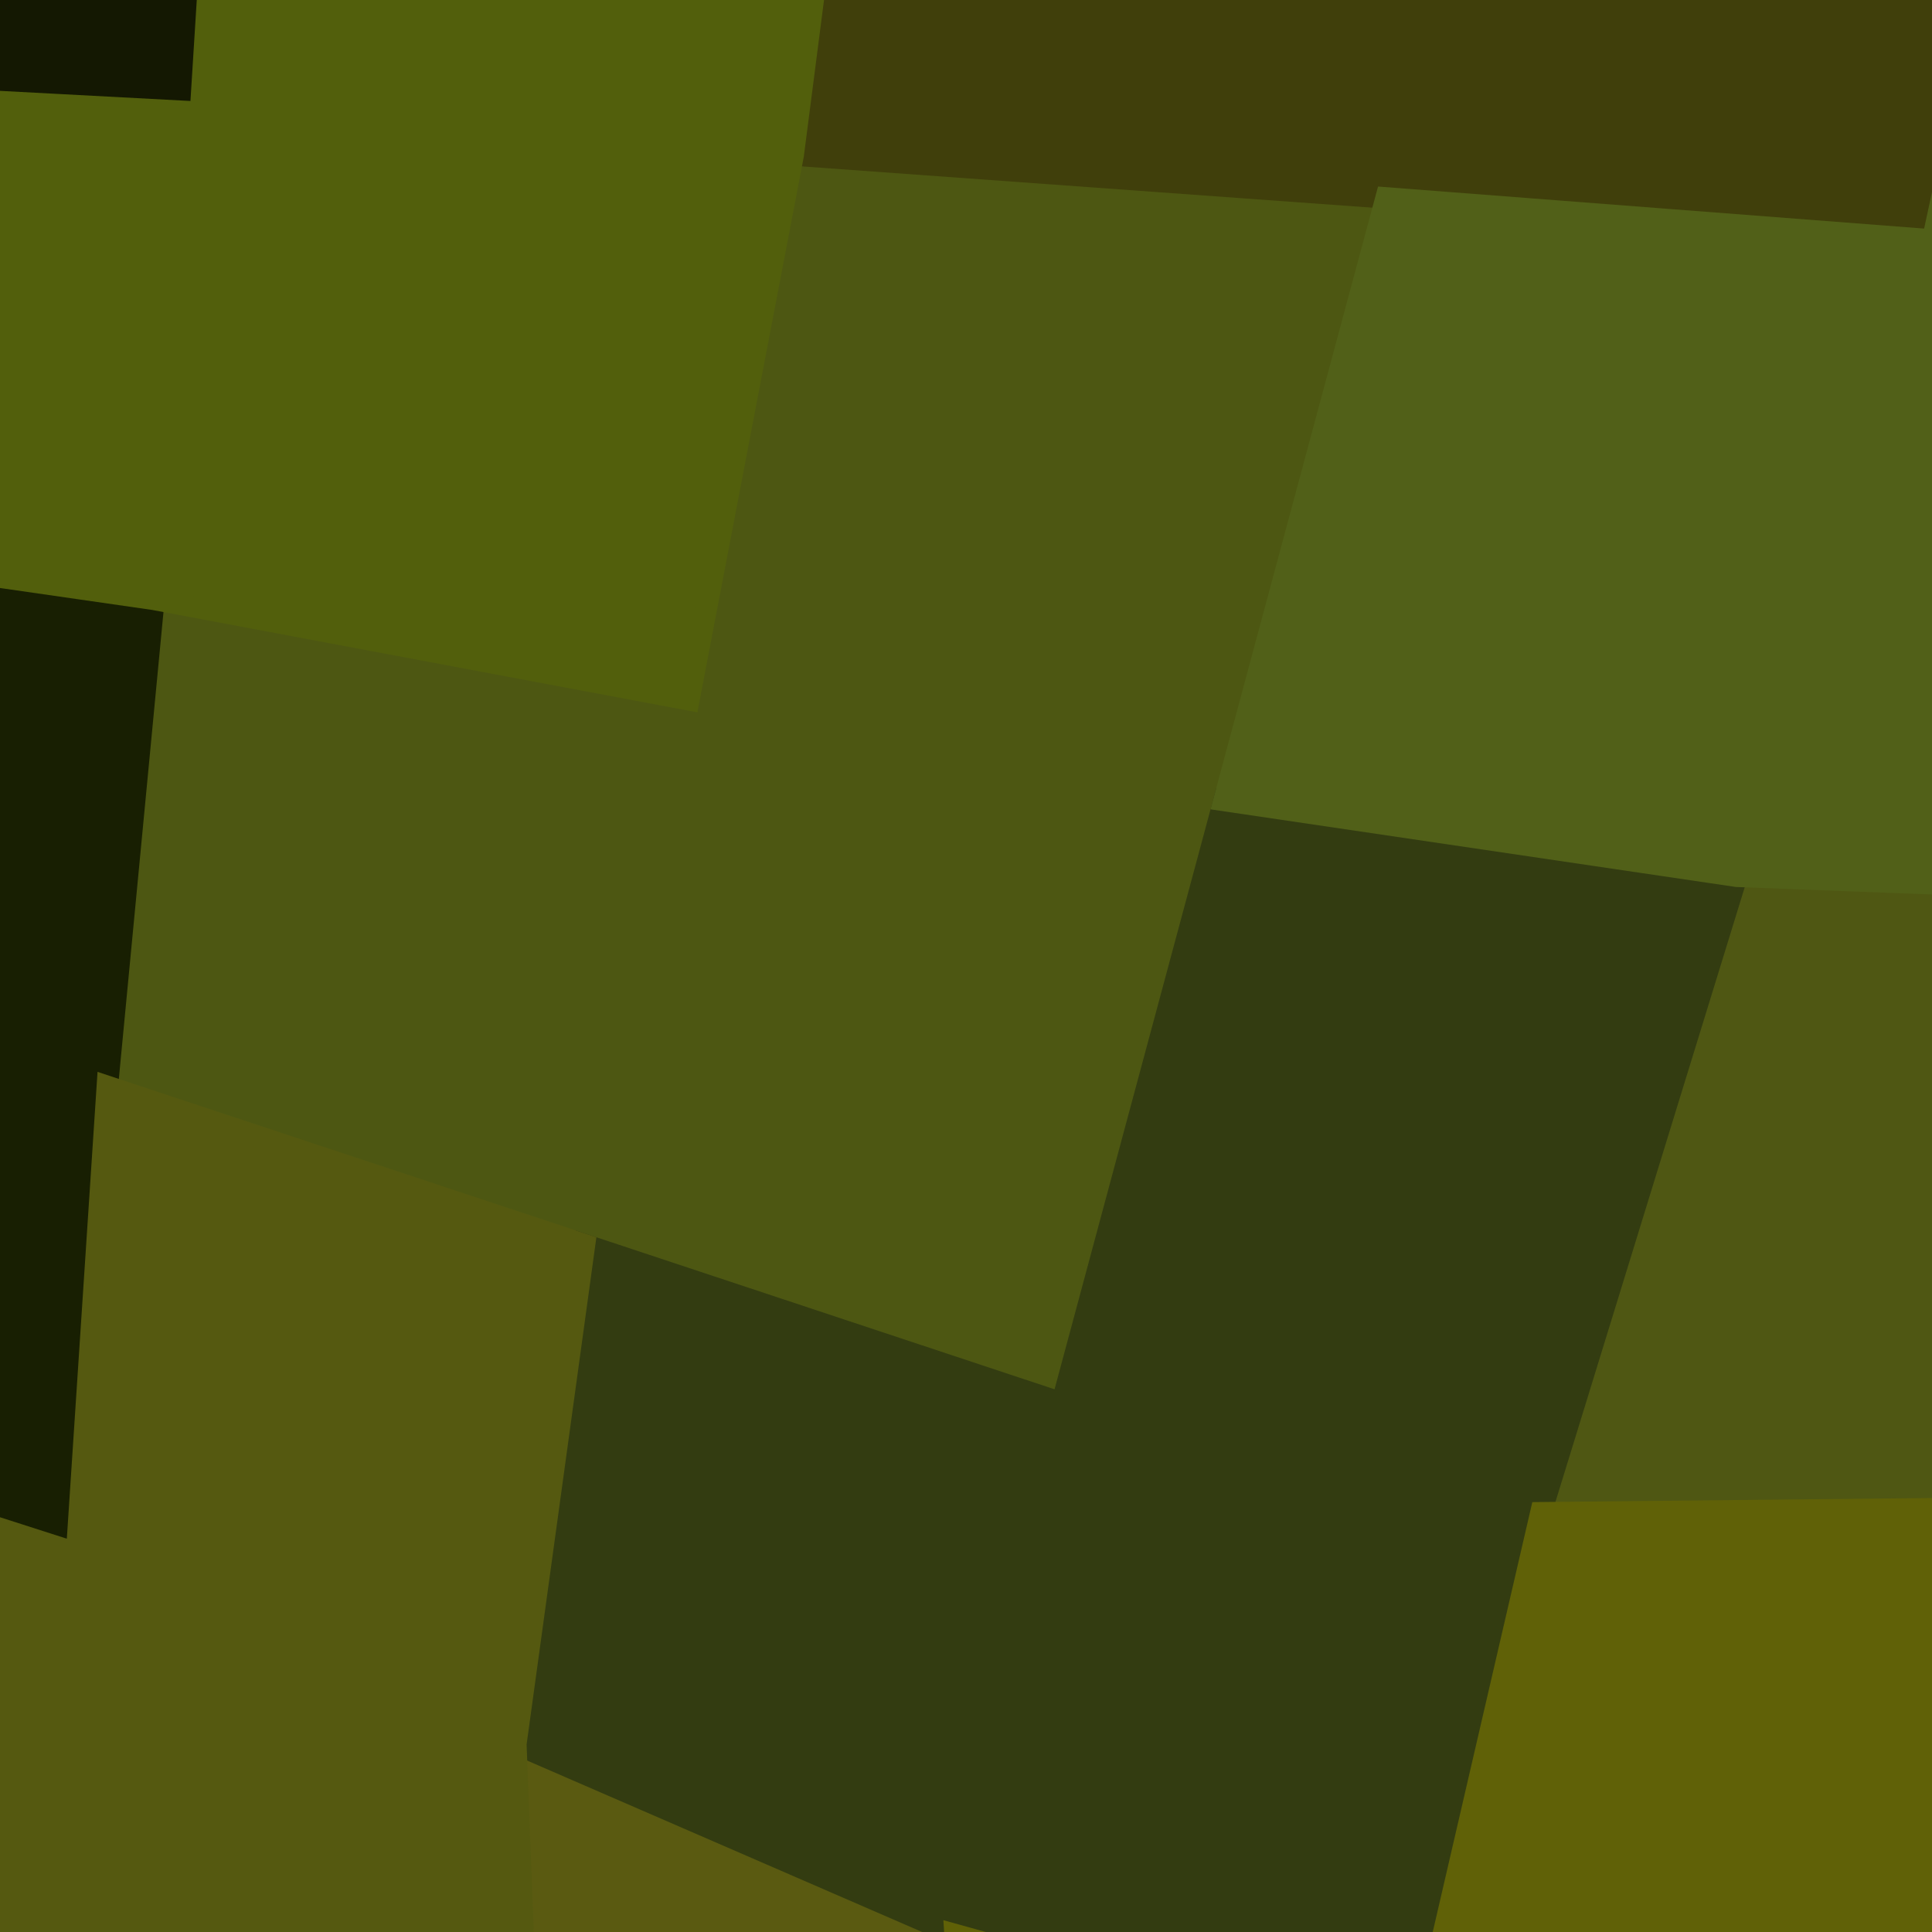 <svg xmlns="http://www.w3.org/2000/svg" width="90" height="90"><path d="M7.17 27.92 L7.17 27.92 L32.09 32.60 L36.95 7.22 L64.57 9.22 L57.02 37.29 L49.47 65.36 L27.23 57.98 L5.00 50.61 Z" fill="#4d5712" stroke="#4d5712"/><path d="M3.88 91.85 L3.88 91.85 L24.73 99.47 L24.03 81.24 L44.49 90.12 L45.58 107.10 L46.66 124.08 L25.43 117.71 L4.19 111.35 Z" fill="#5a5a11" stroke="#5a5a11"/><path d="M80.91 40.82 L80.91 40.82 L102.35 41.64 L110.43 13.04 L130.84 14.90 L123.79 42.46 L116.75 70.02 L94.26 70.24 L71.78 70.47 Z" fill="#4f5713" stroke="#4f5713"/><path d="M-34.14 -15.92 L-34.14 -15.92 L-16.37 -16.74 L-16.54 -37.24 L8.77 -36.18 L10.72 -16.82 L9.34 5.23 L-16.43 3.86 L-34.52 5.16 Z" fill="#141802" stroke="#141802"/><path d="M-35.96 47.63 L-35.96 47.63 L-16.67 45.14 L-16.55 24.50 L7.17 27.92 L5.00 50.61 L3.57 72.35 L-16.68 65.85 L-36.05 69.34 Z" fill="#181f02" stroke="#181f02"/><path d="M-33.30 114.96 L-33.30 114.96 L-16.24 107.63 L-16.46 86.74 L3.88 91.85 L4.19 111.35 L4.50 130.85 L-16.01 128.52 L-31.92 137.78 Z" fill="#1d2304" stroke="#1d2304"/><path d="M40.04 -16.72 L40.04 -16.72 L69.35 -16.61 L62.59 -33.11 L87.95 -32.19 L95.87 -15.89 L90.03 11.18 L64.57 9.22 L36.95 7.22 Z" fill="#403f0b" stroke="#403f0b"/><path d="M27.23 57.98 L27.23 57.98 L49.47 65.36 L57.02 37.29 L80.91 40.82 L71.78 70.47 L65.85 96.07 L44.49 90.12 L24.03 81.24 Z" fill="#333c11" stroke="#333c11"/><path d="M94.26 70.24 L94.26 70.24 L116.75 70.02 L123.79 42.46 L145.24 43.27 L139.24 69.79 L136.27 93.07 L112.80 94.07 L89.32 95.07 Z" fill="#343809" stroke="#343809"/><path d="M-16.43 3.86 L-16.43 3.86 L9.34 5.23 L10.72 -16.82 L40.04 -16.72 L36.95 7.22 L32.09 32.60 L7.17 27.92 L-16.55 24.50 Z" fill="#525f0c" stroke="#525f0c"/><path d="M-16.68 65.85 L-16.68 65.85 L3.57 72.35 L5.00 50.61 L27.23 57.98 L24.03 81.24 L24.73 99.47 L3.88 91.85 L-16.46 86.74 Z" fill="#555910" stroke="#555910"/><path d="M64.57 9.22 L64.57 9.22 L90.03 11.18 L95.87 -15.89 L115.78 -13.71 L110.43 13.04 L102.35 41.64 L80.91 40.82 L57.02 37.29 Z" fill="#516018" stroke="#516018"/><path d="M44.49 90.12 L44.49 90.12 L65.85 96.07 L71.78 70.47 L94.26 70.24 L89.32 95.07 L91.79 110.99 L67.46 112.12 L45.58 107.10 Z" fill="#606107" stroke="#606107"/></svg>